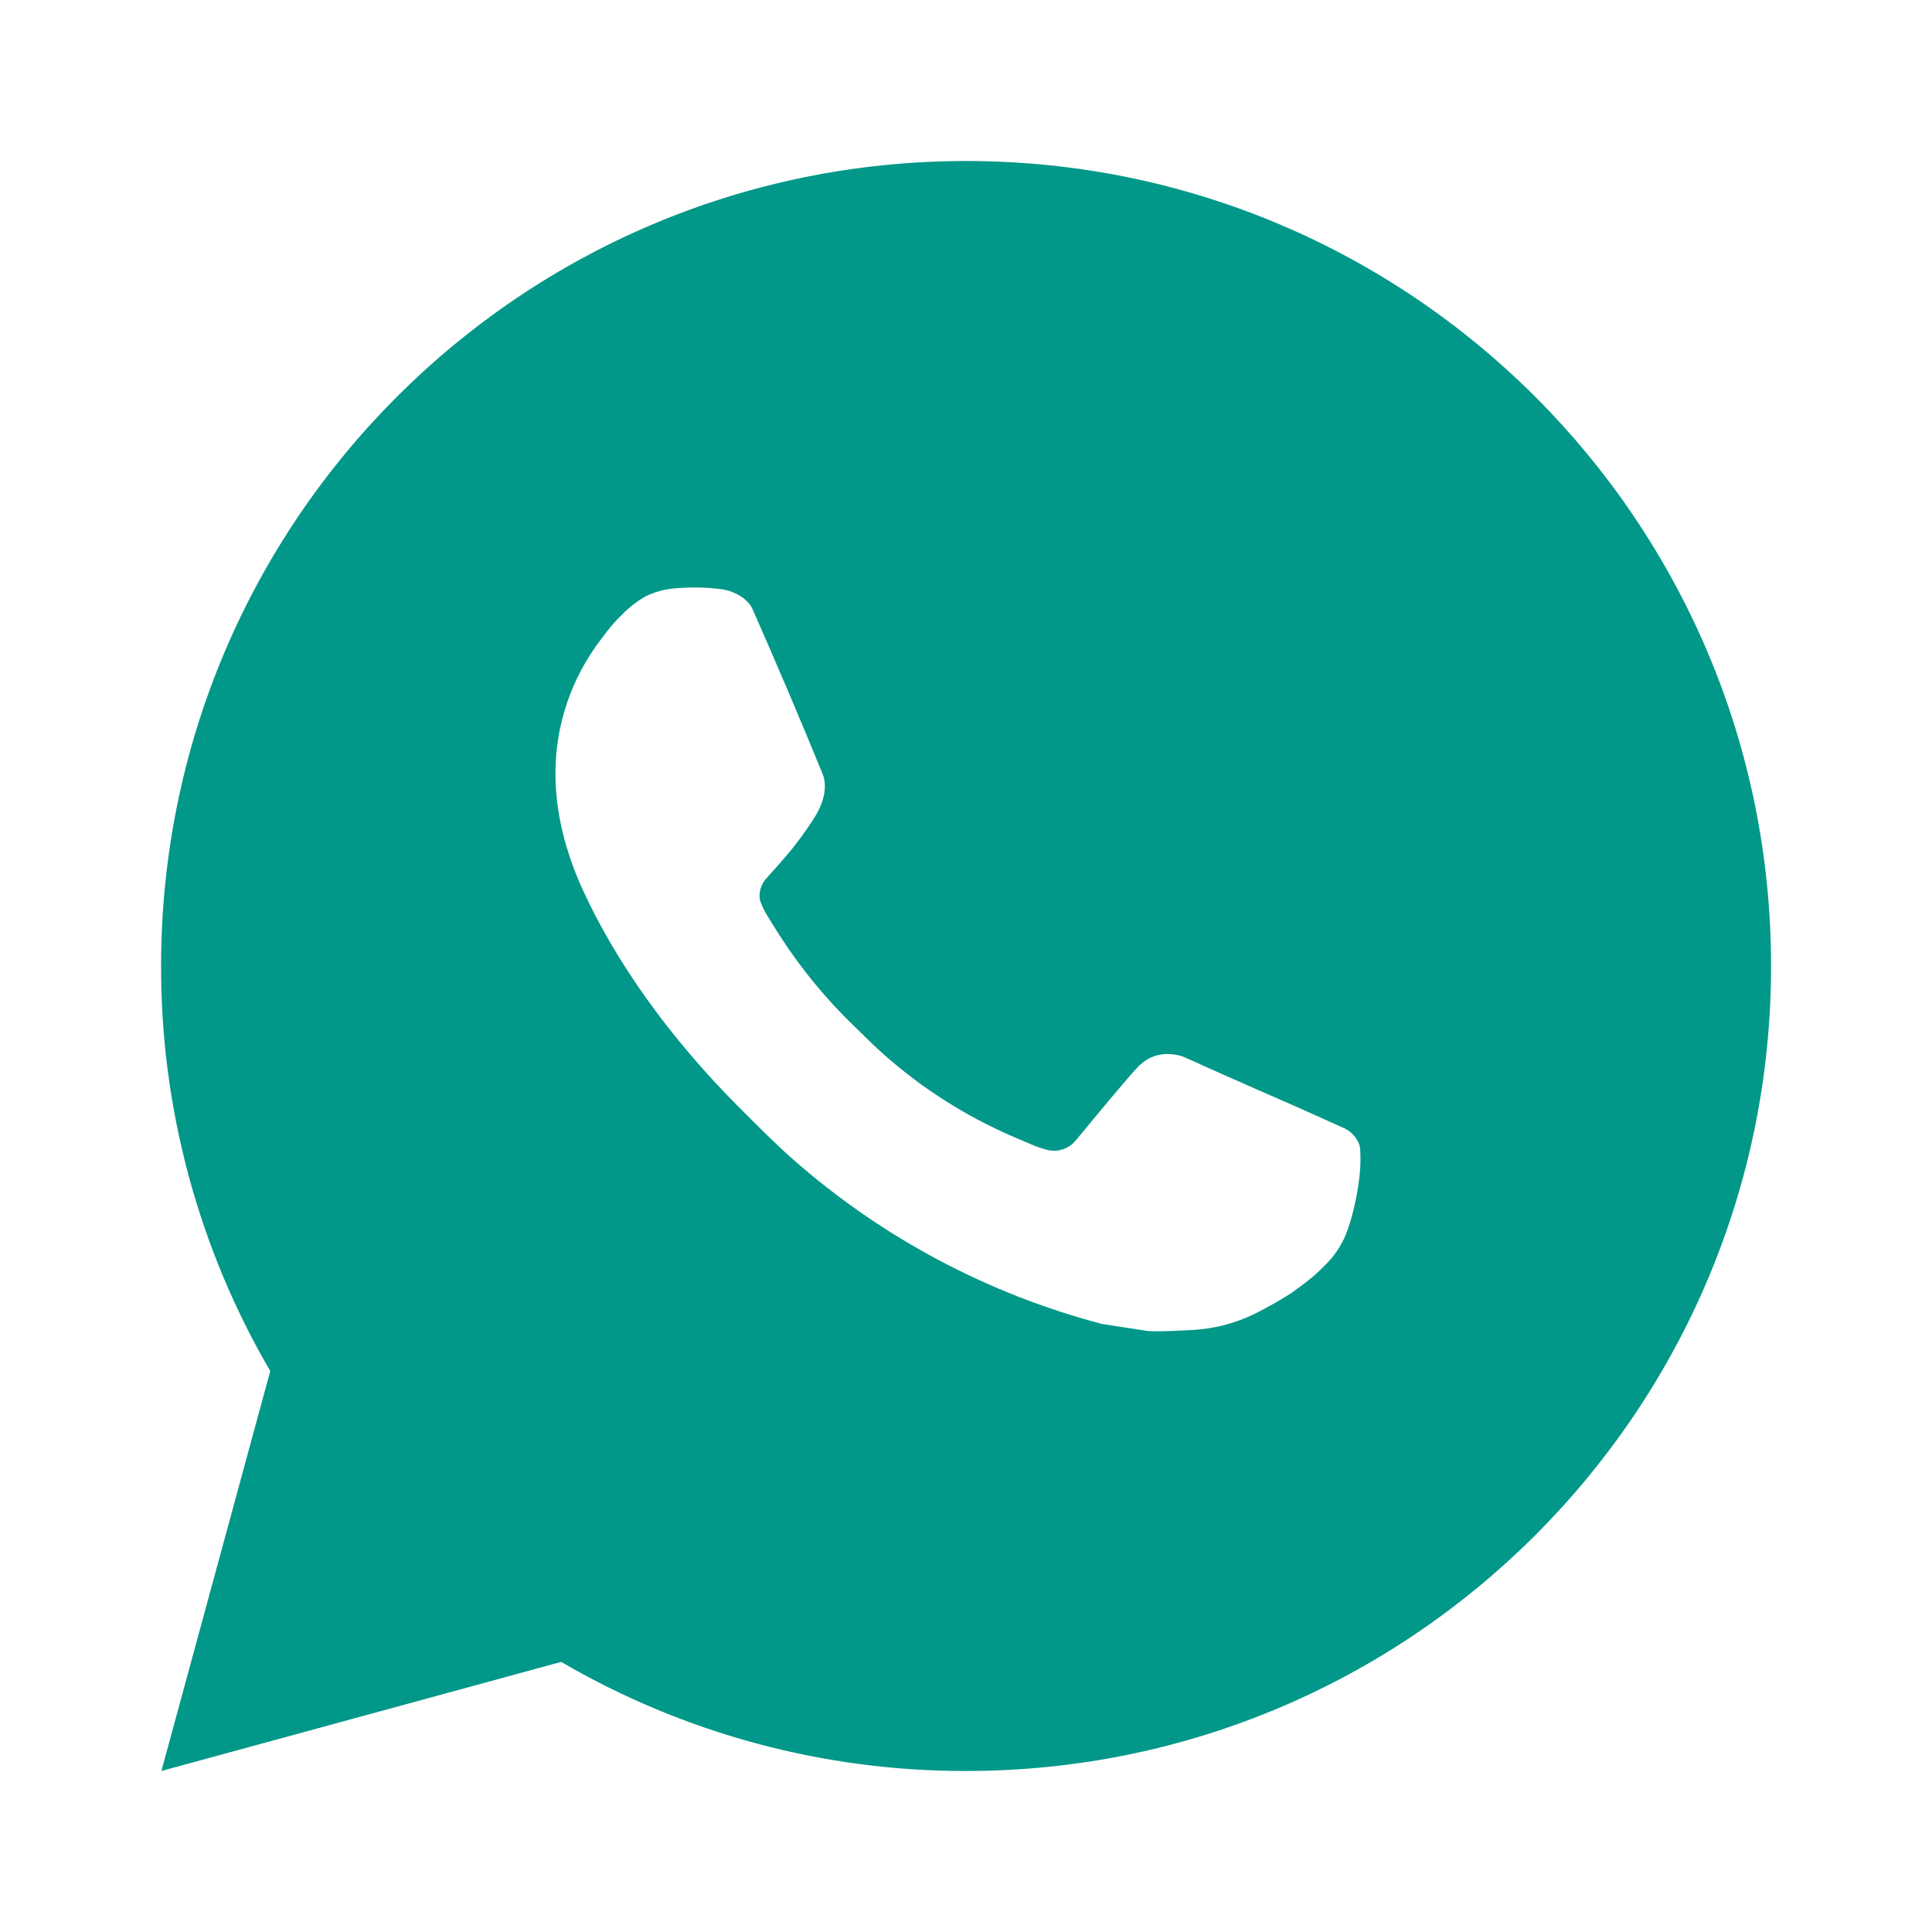 <svg xmlns="http://www.w3.org/2000/svg" width="50" height="50" viewBox="0 0 50 50" fill="none"><path d="M25.002 4.167C36.508 4.167 45.835 13.494 45.835 25C45.835 36.506 36.508 45.833 25.002 45.833C21.32 45.84 17.703 44.865 14.523 43.01L4.177 45.833L6.994 35.483C5.137 32.302 4.162 28.683 4.169 25C4.169 13.494 13.496 4.167 25.002 4.167ZM17.902 15.208L17.485 15.225C17.216 15.243 16.953 15.314 16.71 15.433C16.485 15.561 16.278 15.721 16.098 15.908C15.848 16.144 15.706 16.348 15.554 16.546C14.784 17.548 14.369 18.778 14.375 20.041C14.379 21.062 14.646 22.056 15.062 22.985C15.915 24.864 17.317 26.854 19.167 28.698C19.613 29.142 20.05 29.587 20.521 30.002C22.82 32.026 25.559 33.485 28.521 34.264L29.704 34.446C30.09 34.467 30.475 34.437 30.863 34.419C31.469 34.387 32.061 34.222 32.598 33.937C32.87 33.796 33.137 33.644 33.396 33.479C33.396 33.479 33.484 33.419 33.656 33.291C33.938 33.083 34.11 32.935 34.344 32.691C34.519 32.511 34.665 32.301 34.781 32.062C34.944 31.723 35.106 31.075 35.173 30.535C35.223 30.123 35.208 29.898 35.202 29.758C35.194 29.535 35.008 29.304 34.806 29.206L33.594 28.662C33.594 28.662 31.781 27.873 30.673 27.369C30.557 27.318 30.433 27.289 30.306 27.283C30.164 27.268 30.02 27.284 29.884 27.33C29.748 27.375 29.623 27.45 29.519 27.548C29.508 27.544 29.369 27.662 27.863 29.487C27.776 29.604 27.657 29.691 27.52 29.739C27.384 29.788 27.236 29.794 27.096 29.758C26.96 29.722 26.827 29.676 26.698 29.621C26.44 29.512 26.35 29.471 26.173 29.396C24.977 28.875 23.87 28.17 22.892 27.306C22.629 27.077 22.385 26.827 22.135 26.585C21.316 25.8 20.602 24.912 20.01 23.944L19.887 23.746C19.8 23.612 19.729 23.469 19.675 23.319C19.596 23.012 19.802 22.767 19.802 22.767C19.802 22.767 20.308 22.212 20.544 21.912C20.773 21.621 20.967 21.337 21.092 21.135C21.337 20.739 21.415 20.333 21.285 20.019C20.702 18.594 20.099 17.176 19.477 15.767C19.354 15.487 18.99 15.287 18.658 15.248C18.546 15.234 18.433 15.223 18.321 15.214C18.041 15.198 17.761 15.201 17.481 15.223L17.902 15.208Z" fill="#029889"></path></svg>